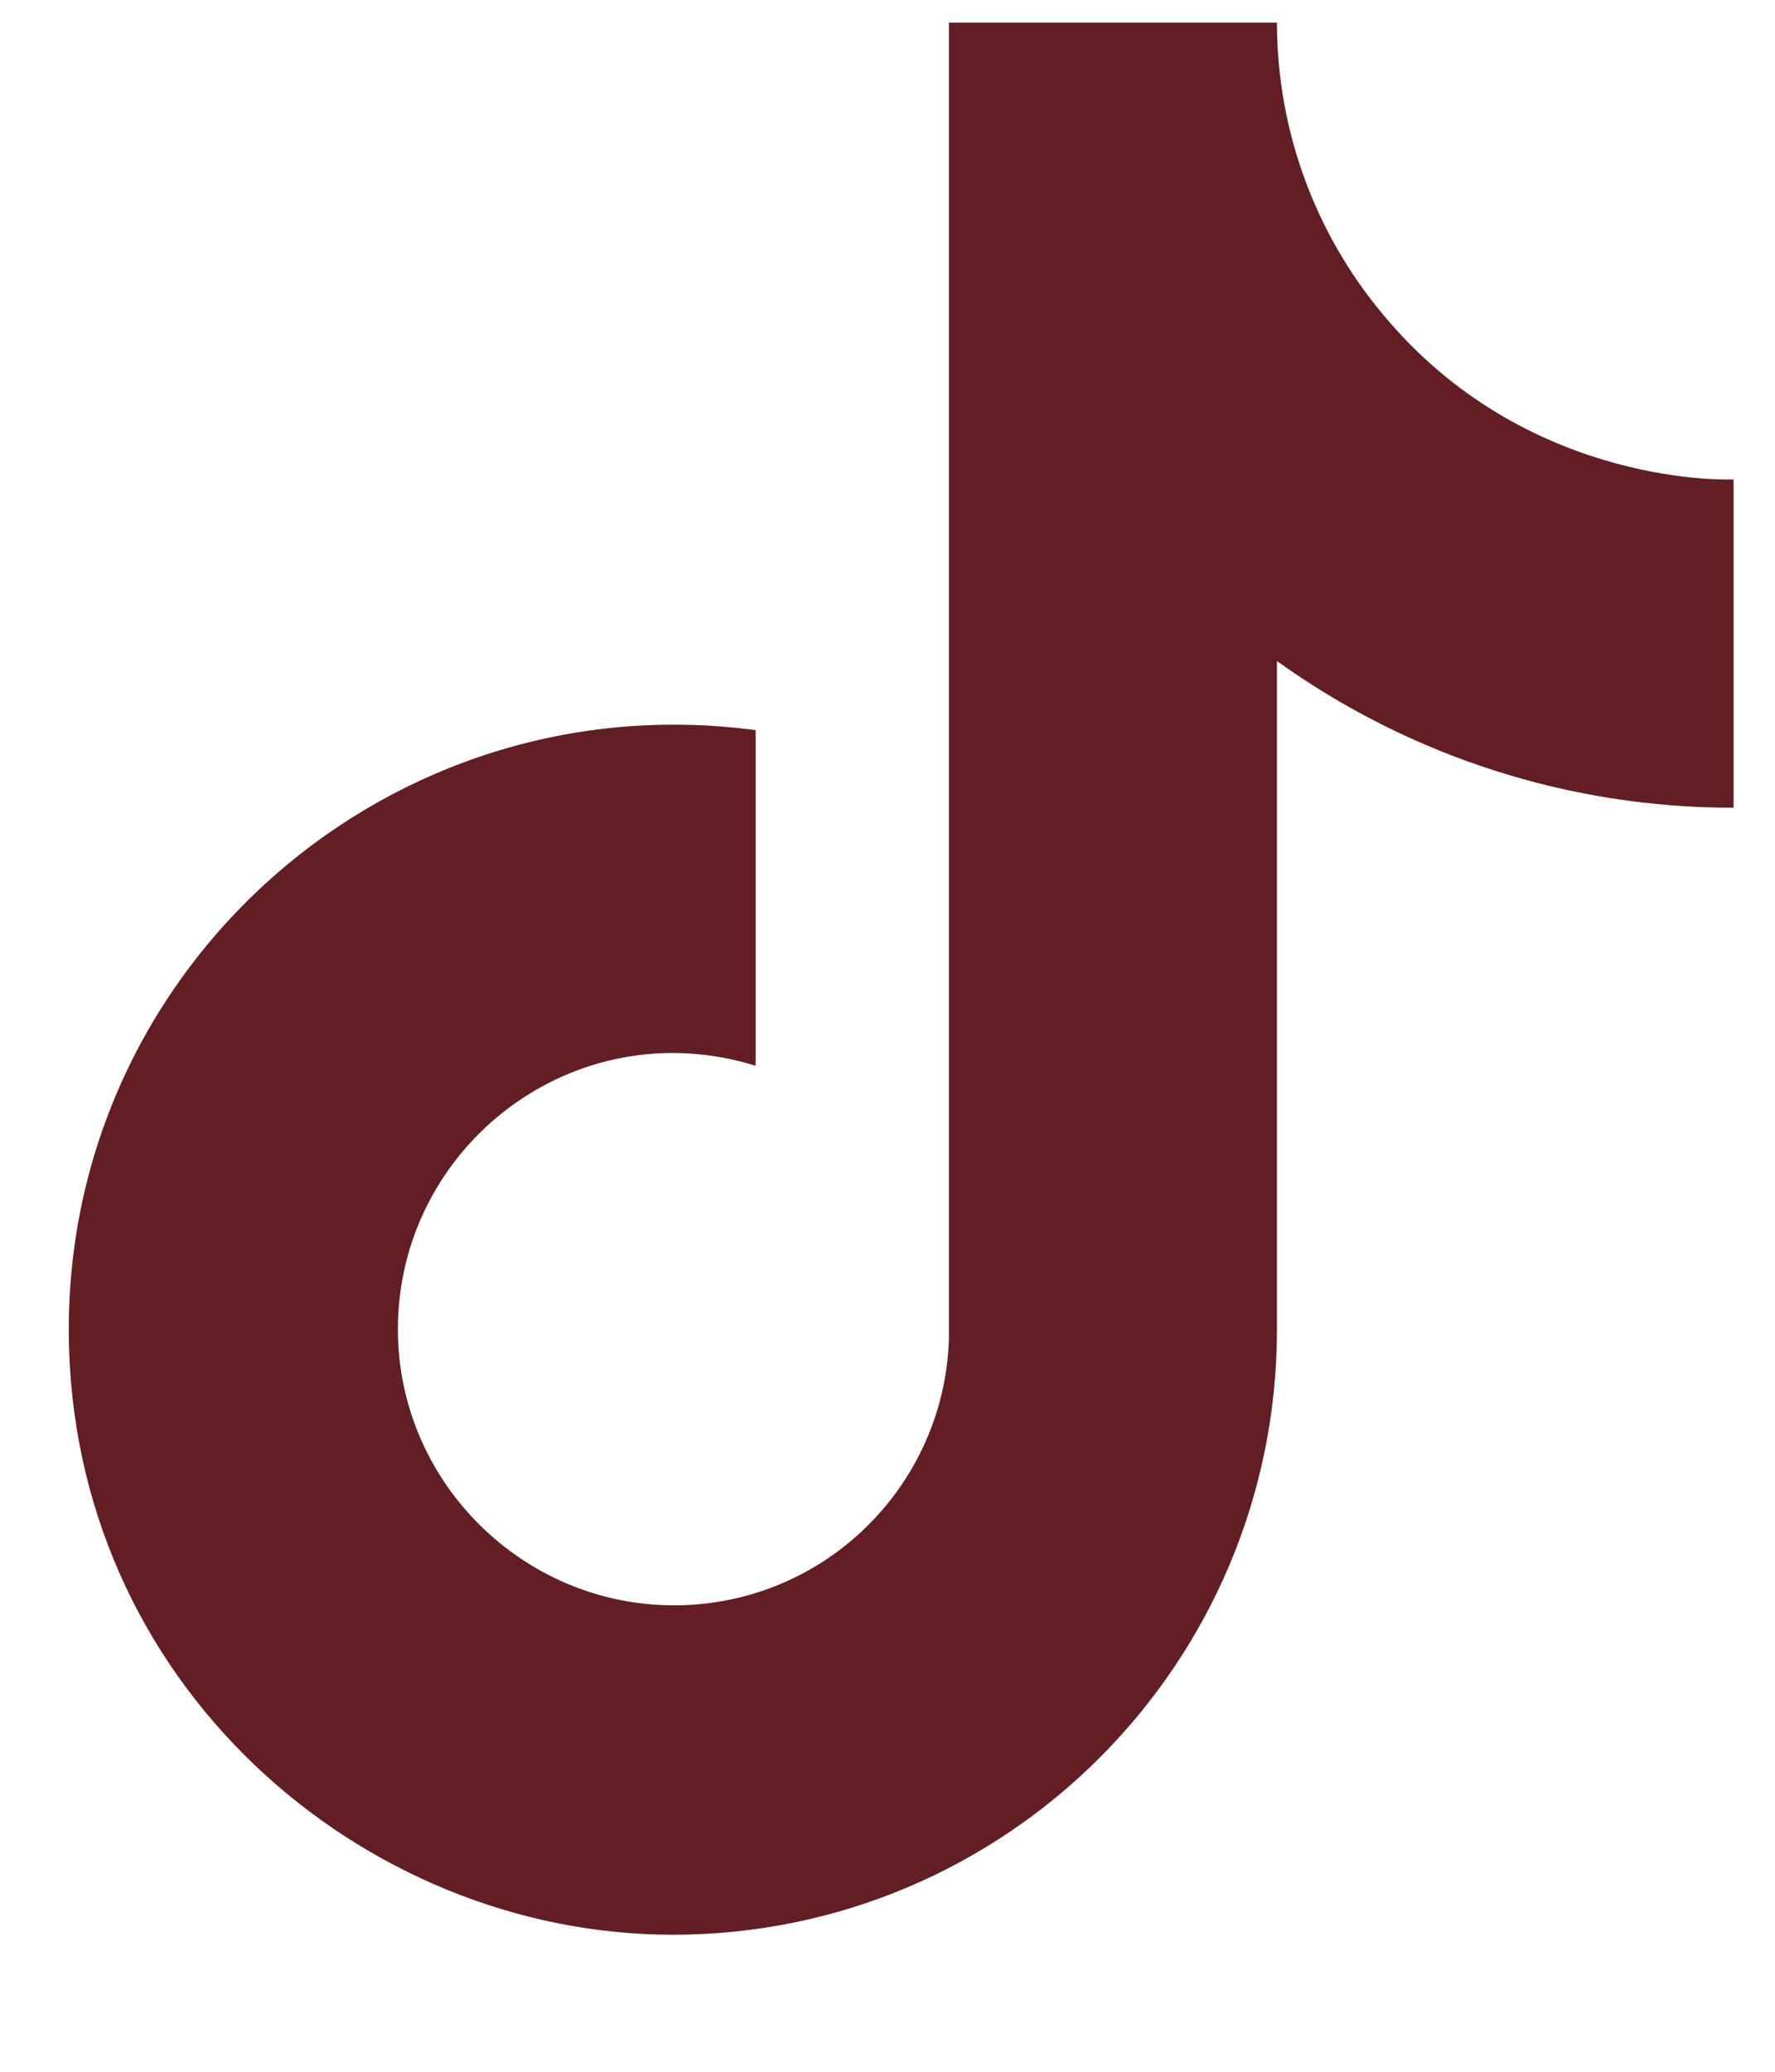 <svg width="12" height="14" viewBox="0 0 12 14" fill="none" xmlns="http://www.w3.org/2000/svg">
<path id="Vector" d="M9.394 2.177C8.904 1.617 8.633 0.898 8.633 0.153H6.415V9.054C6.399 9.536 6.195 9.992 5.848 10.327C5.502 10.662 5.038 10.849 4.556 10.848C3.537 10.848 2.69 10.016 2.69 8.982C2.69 7.748 3.882 6.822 5.109 7.202V4.934C2.633 4.604 0.465 6.527 0.465 8.982C0.465 11.372 2.446 13.074 4.549 13.074C6.803 13.074 8.633 11.243 8.633 8.982V4.467C9.533 5.113 10.613 5.46 11.72 5.458V3.24C11.72 3.24 10.37 3.304 9.394 2.177Z" fill="#4D0106" fill-opacity="0.88"/>
</svg>
